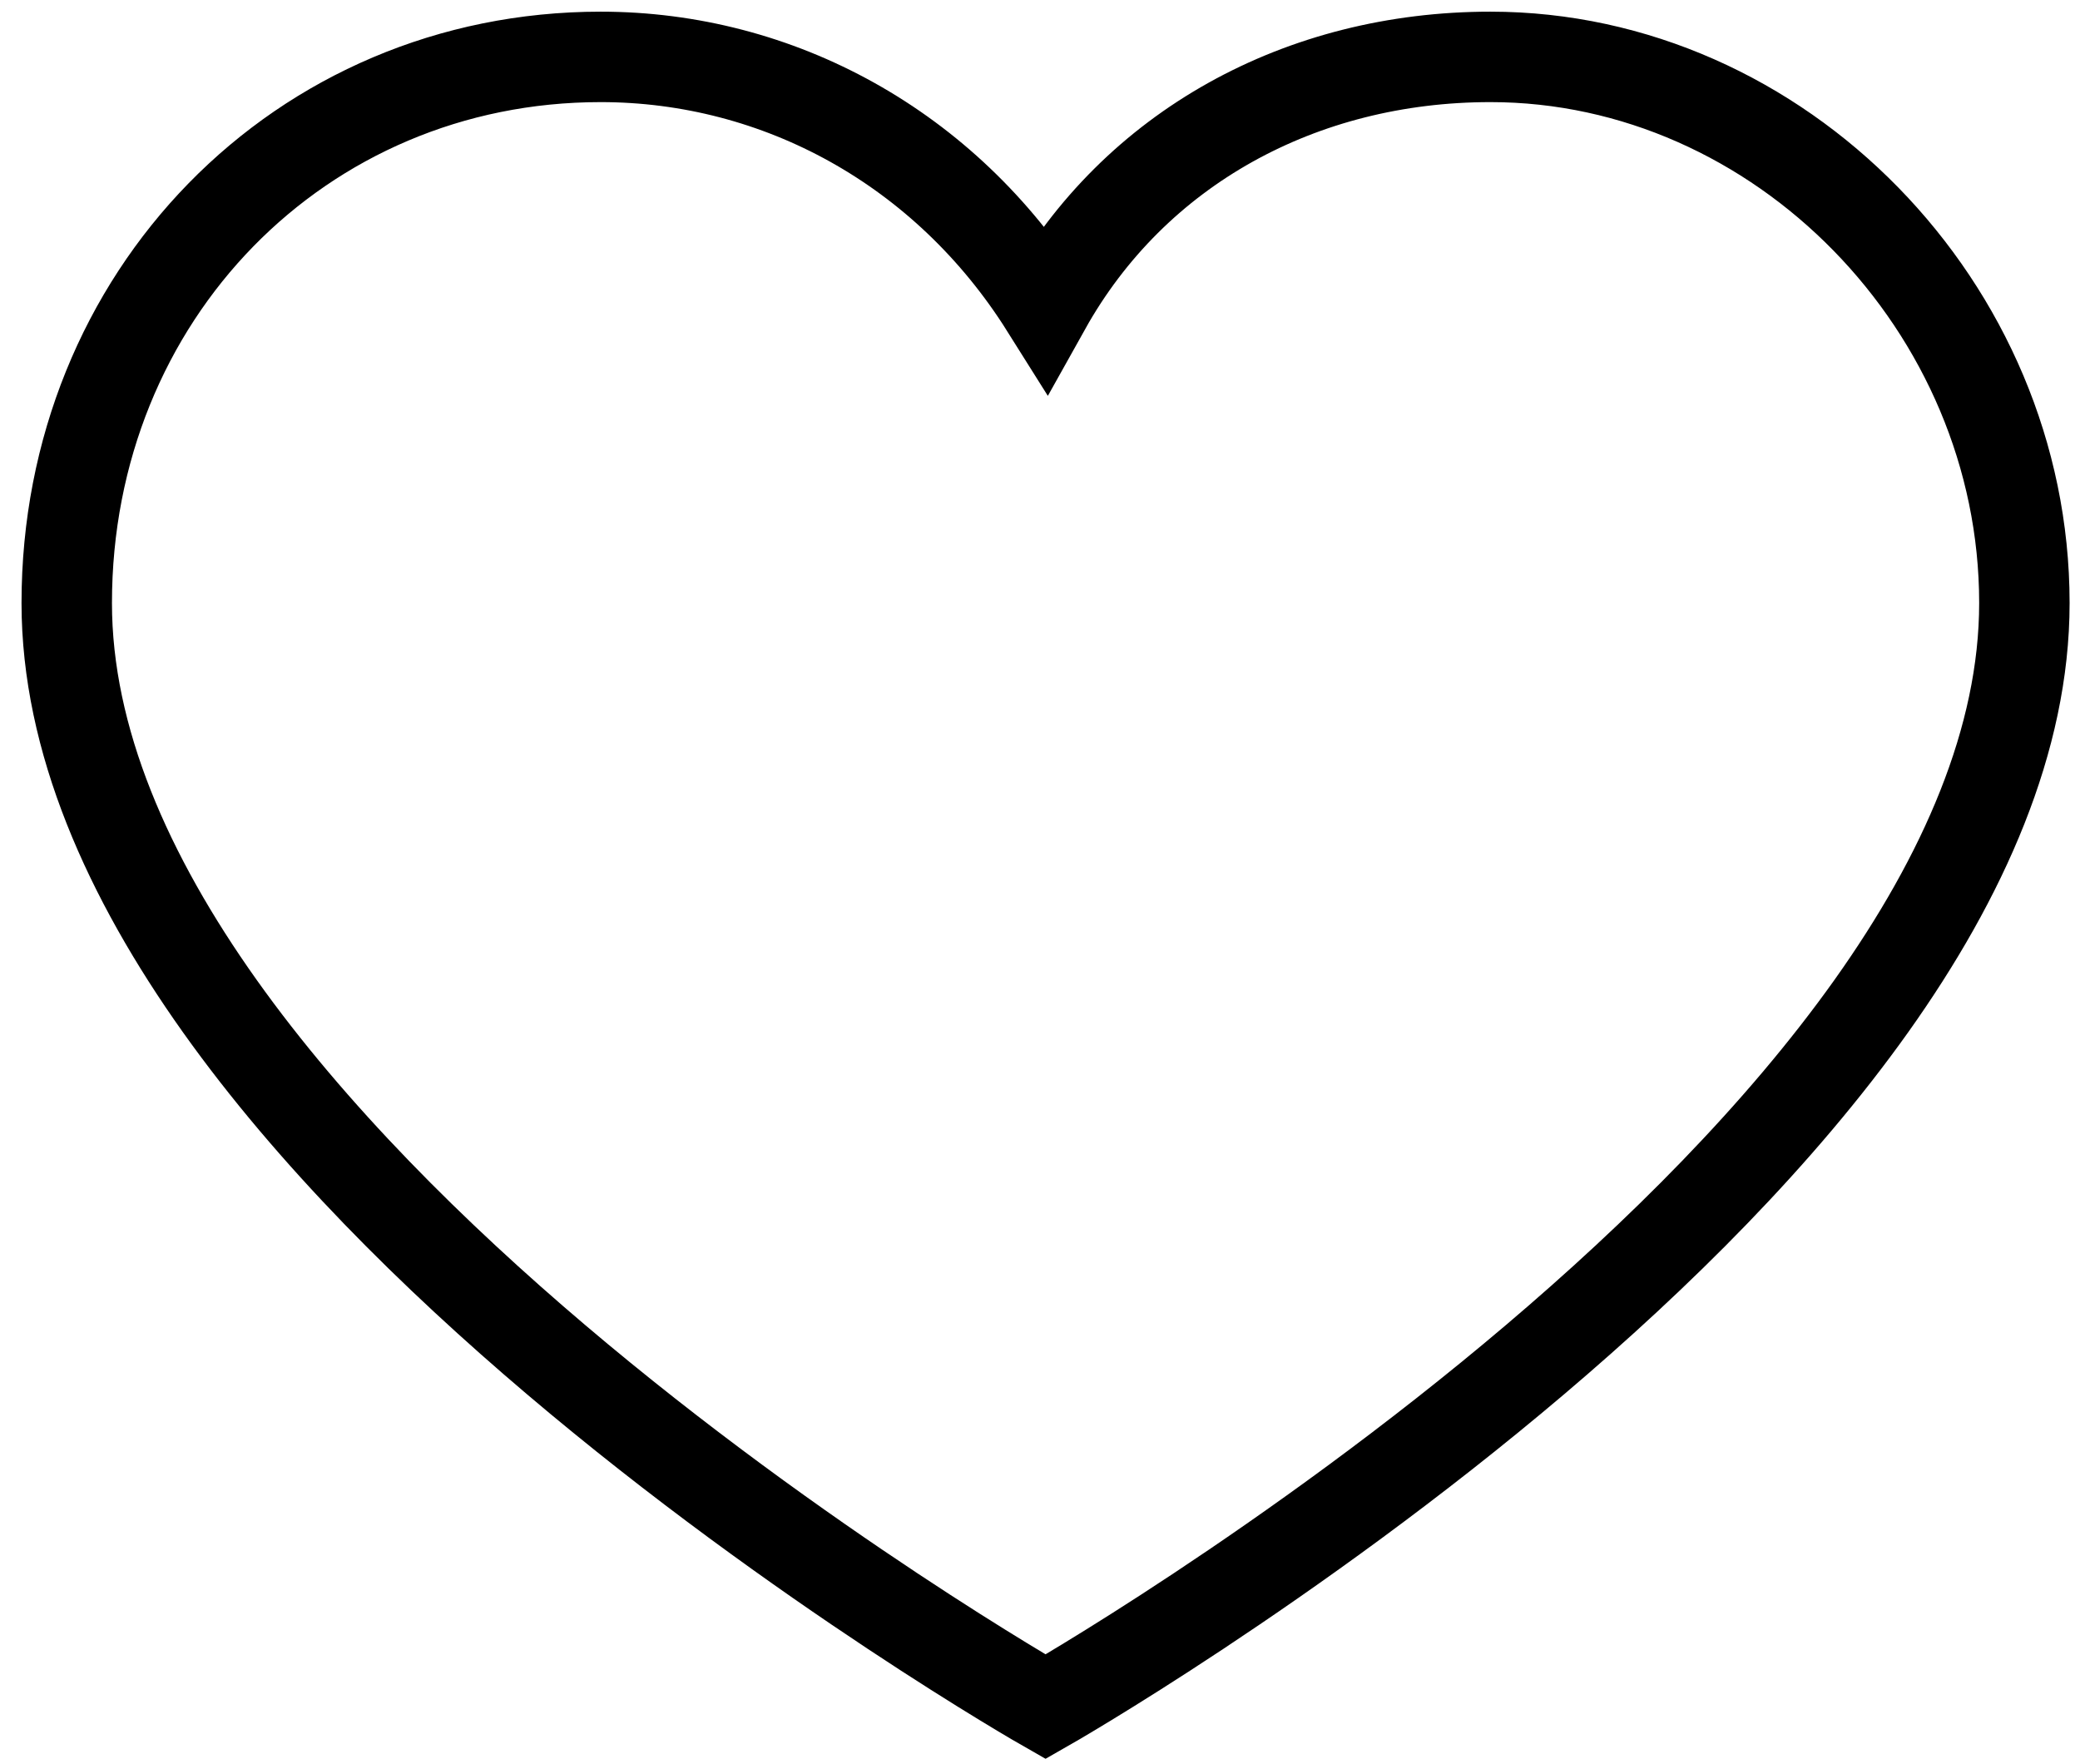 <svg width="46" height="39" viewBox="0 0 46 39" fill="none" xmlns="http://www.w3.org/2000/svg">
<path d="M32.962 1.258C39.358 1.258 44.77 6.794 44.77 13.335C44.77 25.413 23.123 37.742 23.123 37.742C23.123 37.742 1.476 25.413 1.476 13.335C1.476 6.542 6.641 1.258 13.283 1.258C17.219 1.258 20.909 3.271 23.123 6.794C25.091 3.271 28.78 1.258 32.962 1.258Z" stroke="black" stroke-width="2" stroke-miterlimit="10"/>
</svg>
